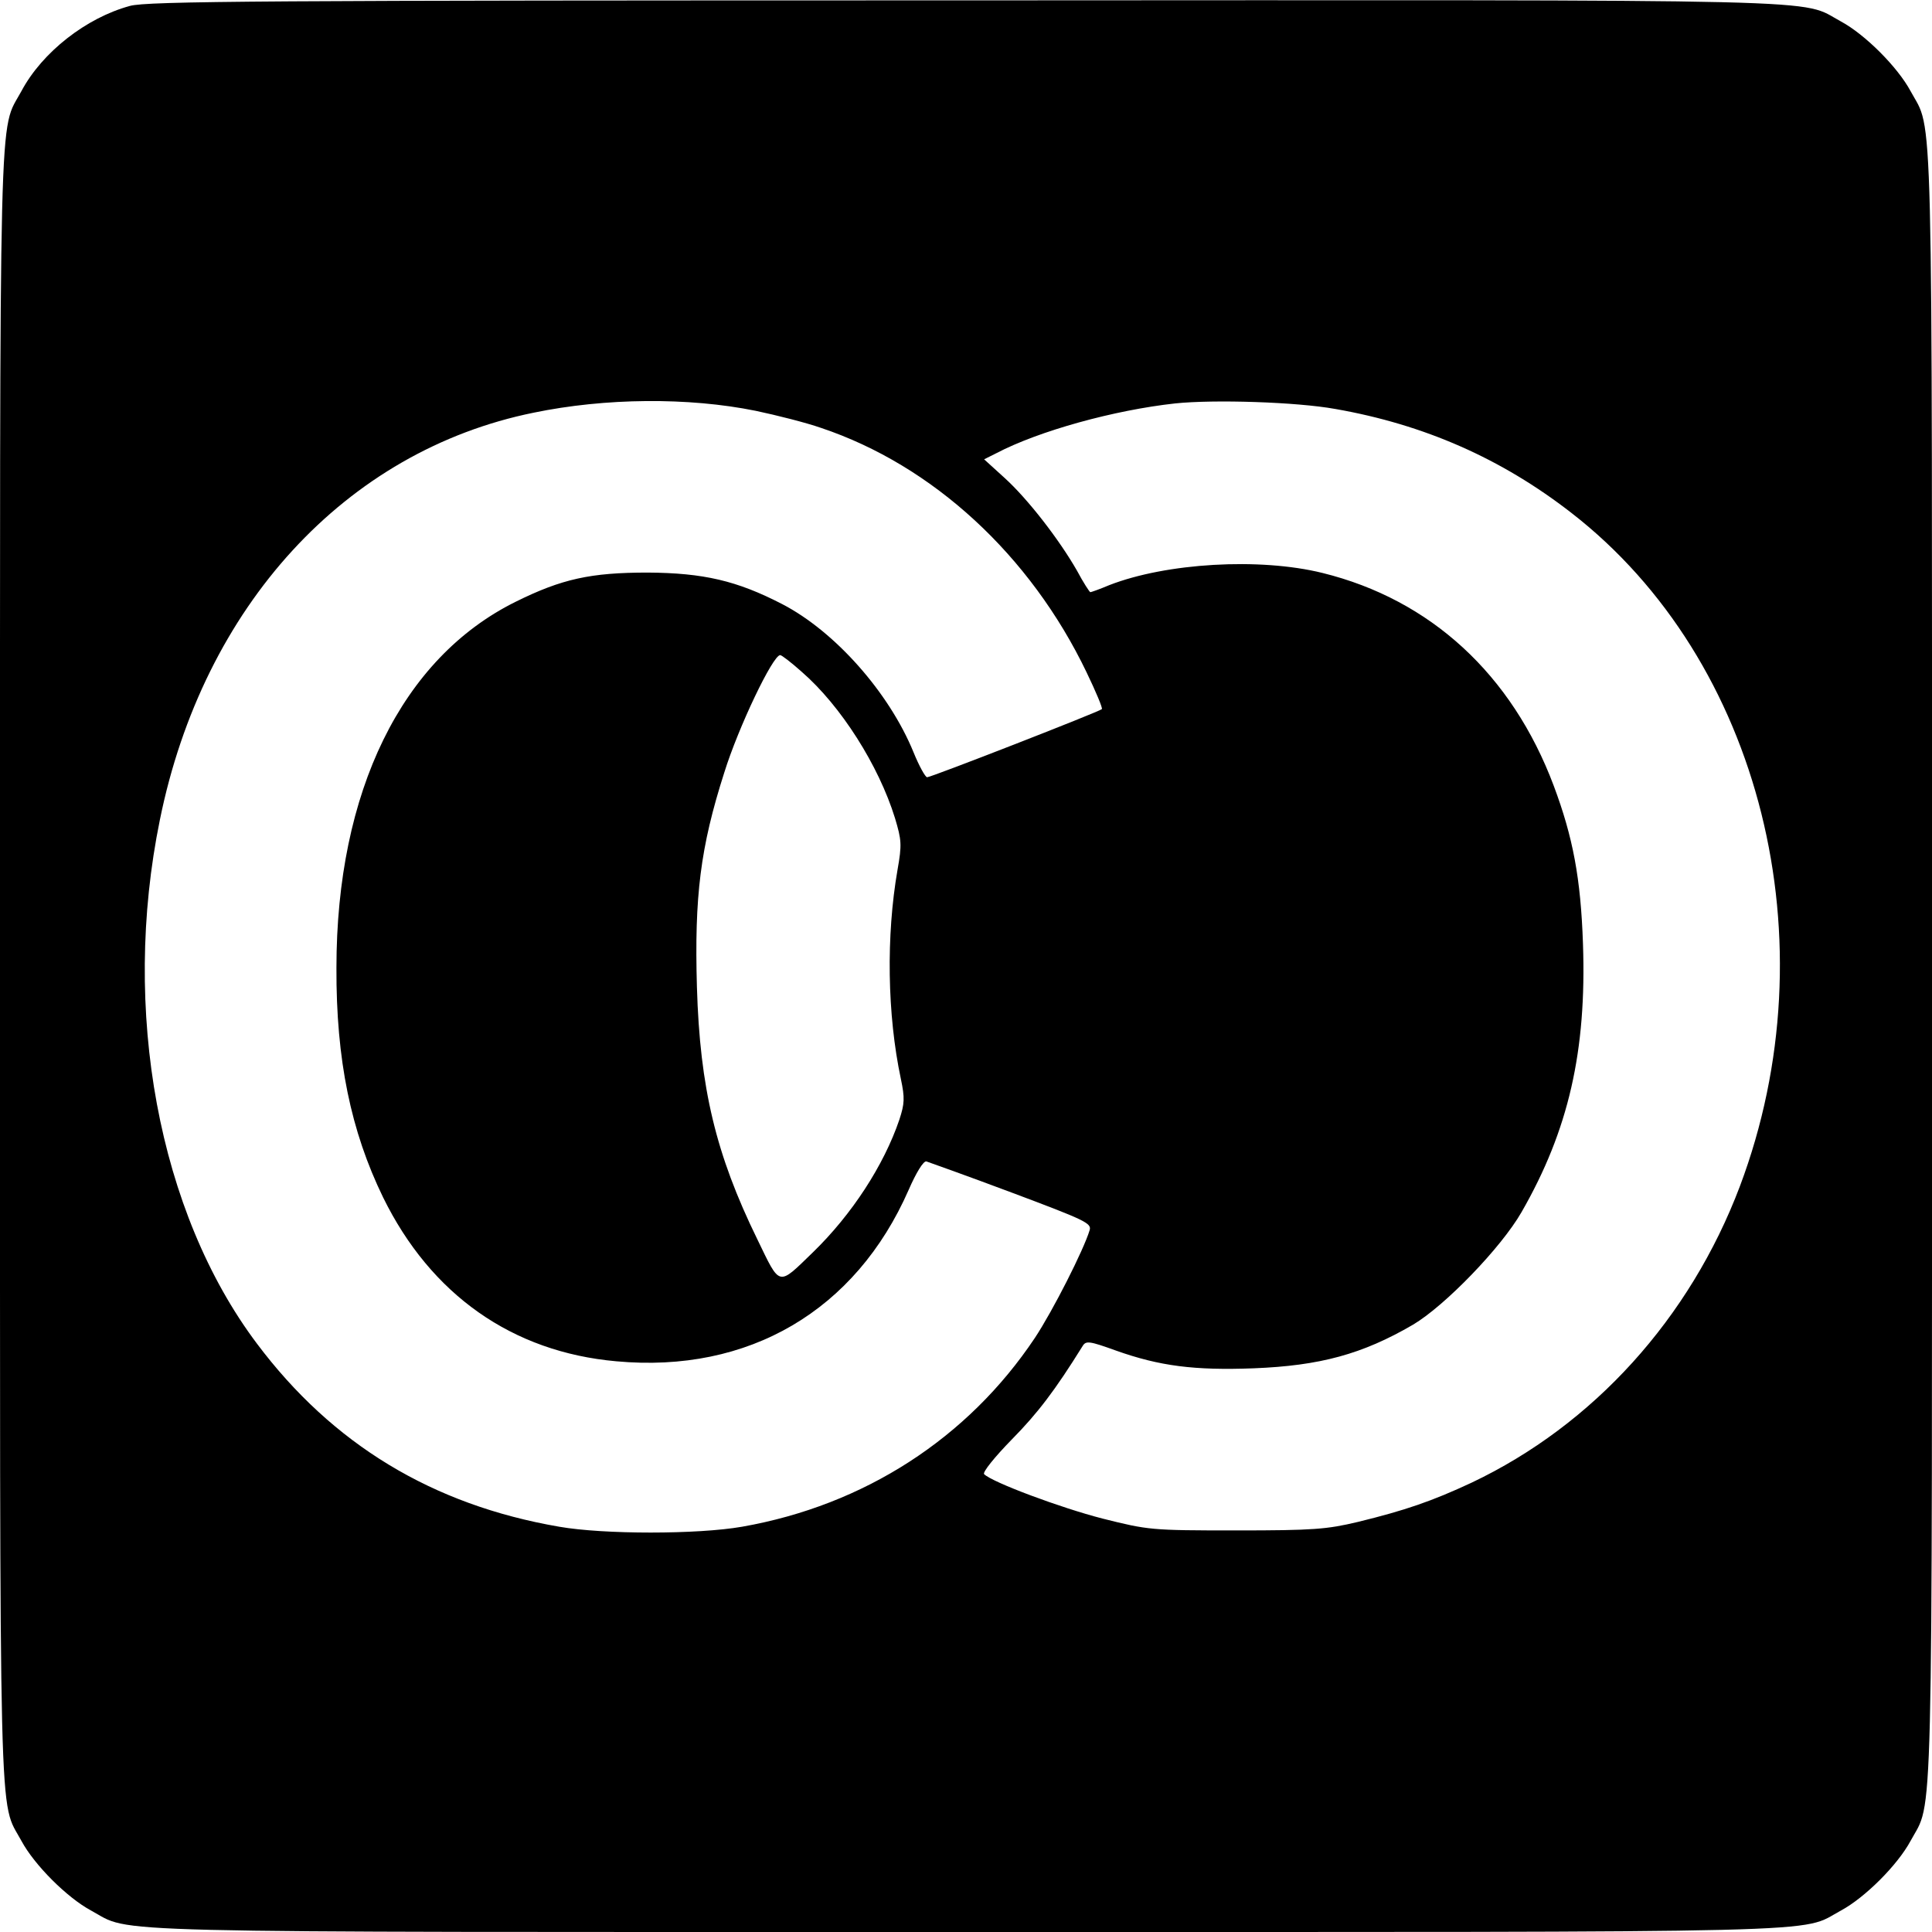 <svg version="1" xmlns="http://www.w3.org/2000/svg" width="696" height="696" viewBox="0 0 522 522"><path d="M35.1 1.6c-11.8 3.2-23.7 12.5-29.3 23C-.4 36.1 0 20.5 0 261s-.4 224.9 5.8 236.4c3.5 6.5 12.3 15.3 18.8 18.8 11.5 6.2-4.1 5.8 236.4 5.8s224.9.4 236.4-5.8c6.5-3.5 15.3-12.3 18.8-18.8 6.2-11.5 5.8 4.1 5.8-236.4s.4-224.9-5.8-236.4c-3.5-6.5-12.3-15.3-18.8-18.8C485.9-.4 501.6 0 260.5.1 71.6.1 39.7.3 35.1 1.6zM204.2 111c5.7 1.2 13.6 3.2 17.6 4.6 30.2 10.1 56.6 34.4 71.8 66.1 2.5 5.2 4.4 9.7 4.1 9.9-.7.7-46.1 18.4-47.2 18.4-.5 0-2.2-3.1-3.7-6.8-6.6-16.1-21.2-32.6-35.5-40-12.2-6.3-21.2-8.4-36.3-8.5-15.4 0-23.2 1.7-35.7 7.9-30.7 15.2-48.4 51.2-48.4 98.9-.1 24.9 3.9 44.1 12.6 62 12.9 26.3 34.9 41.8 63 44.3 35.8 3.3 64.7-13.7 79-46.3 2-4.6 4-7.9 4.8-7.7.6.2 11 3.9 23 8.4 20 7.5 21.7 8.3 21.1 10.2-1.6 5.3-9.9 21.7-14.8 29.1-18.1 27.1-46.1 45.2-79.1 51-12 2.1-37.4 2.1-49.4 0-34.3-5.9-61.3-22.3-81.7-49.5-26.6-35.4-36.7-90.1-26.2-141.5 11.7-57.7 50.2-99.7 101-110 19.3-4 41.8-4.2 60-.5zm156.6-.5c24 4.2 44.9 13.4 63.8 28.1 51.3 39.8 70.3 116 45.5 181.9-13.5 35.7-39.6 64.5-72.5 80.1-10.7 5-18 7.5-30.7 10.6-8.4 2-12 2.3-32.9 2.3-23.1 0-23.7-.1-36.1-3.2-11.3-2.9-29.8-9.8-32-12-.5-.5 2.9-4.7 7.5-9.4 7-7.1 11.7-13.3 19.1-25.2.9-1.5 1.8-1.4 9 1.2 11.8 4.2 21.2 5.4 37.2 4.8 17.9-.7 29.4-3.8 43.1-11.8 8.6-5.1 23.8-20.8 29.3-30.4 12.7-22.1 17.6-43.5 16.6-72.5-.6-17.7-2.7-28.8-7.9-42.7-11.3-30.1-33.3-50.3-62.5-57.5-17-4.2-42.2-2.7-57.6 3.3-2.6 1.1-4.9 1.9-5.1 1.9-.2 0-1.9-2.6-3.6-5.8-4.8-8.4-13.3-19.4-19.6-25.1l-5.5-5 3.2-1.6c11.6-6.1 32-11.7 48.4-13.5 10.5-1.1 32.8-.4 43.3 1.5zm-144.2 71c10.6 9.2 20.8 25.3 25.2 39.5 1.8 6 1.9 7.2.7 14-3.1 17.8-2.8 39.1.9 56.5 1.1 5.2 1 6.7-.4 11-4.2 12.4-12.9 25.7-23.3 35.8-9.6 9.3-8.8 9.5-15.1-3.5-11.2-22.9-15.5-40.9-16.3-68.1-.7-24.5.9-37.7 7.4-58 3.8-12.2 13.1-31.7 15.1-31.7.4 0 3 2 5.8 4.5z"/></svg>